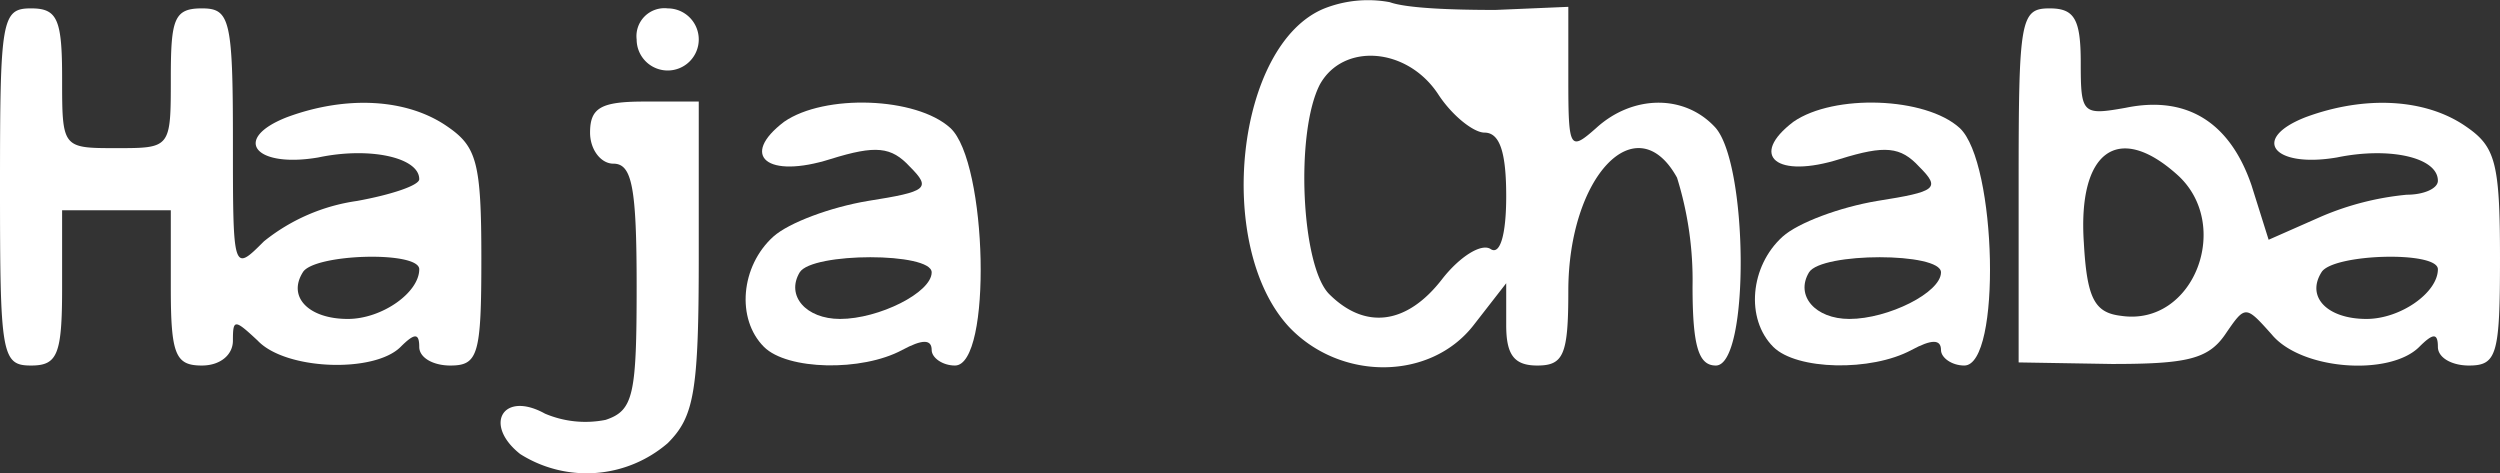 <svg xmlns="http://www.w3.org/2000/svg" viewBox="0 0 161 30.49"><rect x="0" y="0" width="161" height="30.49" fill="#333333" stroke="none"/><path d="M253.3,223c-5.7,2.3-7.1,15.3-2.3,20.5,3.3,3.5,9.1,3.5,11.9-.1l2.1-2.7v2.7c0,1.9.5,2.6,2,2.6,1.7,0,2-.7,2-4.8,0-7.4,4.4-12,7-7.3a22.15,22.15,0,0,1,1,7c0,3.9.4,5.1,1.5,5.1,2.2,0,2.1-13.2-.1-15.4-2-2.1-5.3-2-7.6.1-1.7,1.5-1.8,1.4-1.8-3.1v-4.7l-4.7.2c-2.7,0-5.7-.1-6.8-.5A7.68,7.68,0,0,0,253.3,223Zm7.3,5.5c.9,1.4,2.3,2.5,3,2.5,1,0,1.4,1.3,1.4,4.1,0,2.5-.4,3.8-1,3.4s-2,.5-3.1,1.9c-2.3,3-5,3.3-7.3,1-1.8-1.8-2.2-10.4-.6-13.5C254.5,225.2,258.6,225.5,260.6,228.5Z" transform="translate(-168 -222.46)" style="fill:#fff"/><path d="M168,234.5c0,10.8.1,11.5,2,11.5,1.7,0,2-.7,2-5v-5h7v5c0,4.3.3,5,2,5,1.2,0,2-.7,2-1.6,0-1.4.1-1.4,1.6,0,1.8,1.9,7.5,2.1,9.2.4.9-.9,1.2-.9,1.2,0,0,.7.9,1.2,2,1.2,1.8,0,2-.7,2-6.9s-.3-7.2-2.2-8.5c-2.6-1.8-6.5-2-10.3-.6-3.6,1.4-2.1,3.3,2,2.6,3.3-.7,6.5,0,6.5,1.4,0,.4-1.8,1-4,1.4a12.31,12.31,0,0,0-6,2.6c-2,2-2,2-2-6.5,0-7.8-.2-8.5-2-8.5s-2,.7-2,4.5c0,4.5,0,4.5-3.5,4.5s-3.5,0-3.5-4.5c0-3.8-.3-4.5-2-4.5C168.1,223,168,223.7,168,234.5Zm27,5.3c0,1.5-2.4,3.2-4.6,3.2-2.5,0-3.9-1.4-2.9-3C188.2,238.8,195,238.6,195,239.8Z" transform="translate(-168 -222.46)" style="fill:#fff"/><path d="M209,225a2,2,0,1,0,2-2A1.8,1.8,0,0,0,209,225Z" transform="translate(-168 -222.46)" style="fill:#fff"/><path d="M298,234.4v11.4l6,.1c4.8,0,6.2-.3,7.3-1.9,1.3-1.9,1.3-1.9,3,0,1.9,2.3,7.6,2.7,9.5.8.9-.9,1.2-.9,1.2,0,0,.7.9,1.2,2,1.2,1.8,0,2-.7,2-6.9s-.3-7.2-2.2-8.5c-2.6-1.8-6.5-2-10.3-.6-3.6,1.4-2.1,3.3,2,2.6,3.4-.7,6.5,0,6.5,1.5,0,.5-.9.9-2,.9a18.38,18.38,0,0,0-5.5,1.4l-3.4,1.5-1.1-3.5c-1.4-4.1-4.2-5.8-8.1-5-2.8.5-2.9.4-2.9-2.9,0-2.8-.4-3.5-2-3.5C298.1,223,298,223.7,298,234.4Zm10.2-.7c3.6,3.2,1.1,9.8-3.6,9.1-1.7-.2-2.2-1.1-2.4-4.7C301.8,232.2,304.4,230.3,308.2,233.7Zm16.8,6.1c0,1.5-2.4,3.2-4.6,3.2-2.5,0-3.9-1.4-2.9-3C318.2,238.8,325,238.6,325,239.8Z" transform="translate(-168 -222.46)" style="fill:#fff"/><path d="M206,231c0,1.1.7,2,1.5,2,1.2,0,1.5,1.5,1.5,7.9,0,7-.2,8-2,8.6a6.66,6.66,0,0,1-3.9-.4c-2.7-1.5-4,.7-1.6,2.6a8,8,0,0,0,9.5-.7c1.7-1.7,2-3.3,2-12V229h-3.5C206.7,229,206,229.4,206,231Z" transform="translate(-168 -222.46)" style="fill:#fff"/><path d="M218.5,230.3c-2.9,2.2-1.1,3.7,3,2.4,2.9-.9,3.9-.8,5.1.5,1.4,1.4,1.1,1.6-2.7,2.2-2.4.4-5.1,1.4-6.1,2.3-2.1,1.9-2.4,5.3-.6,7.1,1.5,1.5,6.3,1.6,8.9.2,1.3-.7,1.9-.7,1.9,0,0,.5.7,1,1.5,1,2.4,0,2.1-13.1-.3-15.3C227,228.7,221.1,228.5,218.5,230.3ZM228,240c0,1.3-3.4,3-5.9,3-2.2,0-3.5-1.5-2.6-3C220.3,238.7,228,238.7,228,240Z" transform="translate(-168 -222.46)" style="fill:#fff"/><path d="M283.5,230.3c-2.9,2.2-1.1,3.7,3,2.4,2.9-.9,3.9-.8,5.1.5,1.4,1.4,1.1,1.6-2.7,2.2-2.4.4-5.1,1.4-6.1,2.3-2.1,1.9-2.4,5.3-.6,7.1,1.5,1.5,6.3,1.6,8.9.2,1.3-.7,1.9-.7,1.9,0,0,.5.7,1,1.5,1,2.4,0,2.1-13.1-.3-15.3C292,228.7,286.1,228.5,283.5,230.3ZM293,240c0,1.3-3.4,3-5.9,3-2.2,0-3.5-1.5-2.6-3C285.3,238.7,293,238.7,293,240Z" transform="translate(-168 -222.46)" style="fill:#fff"/></svg>